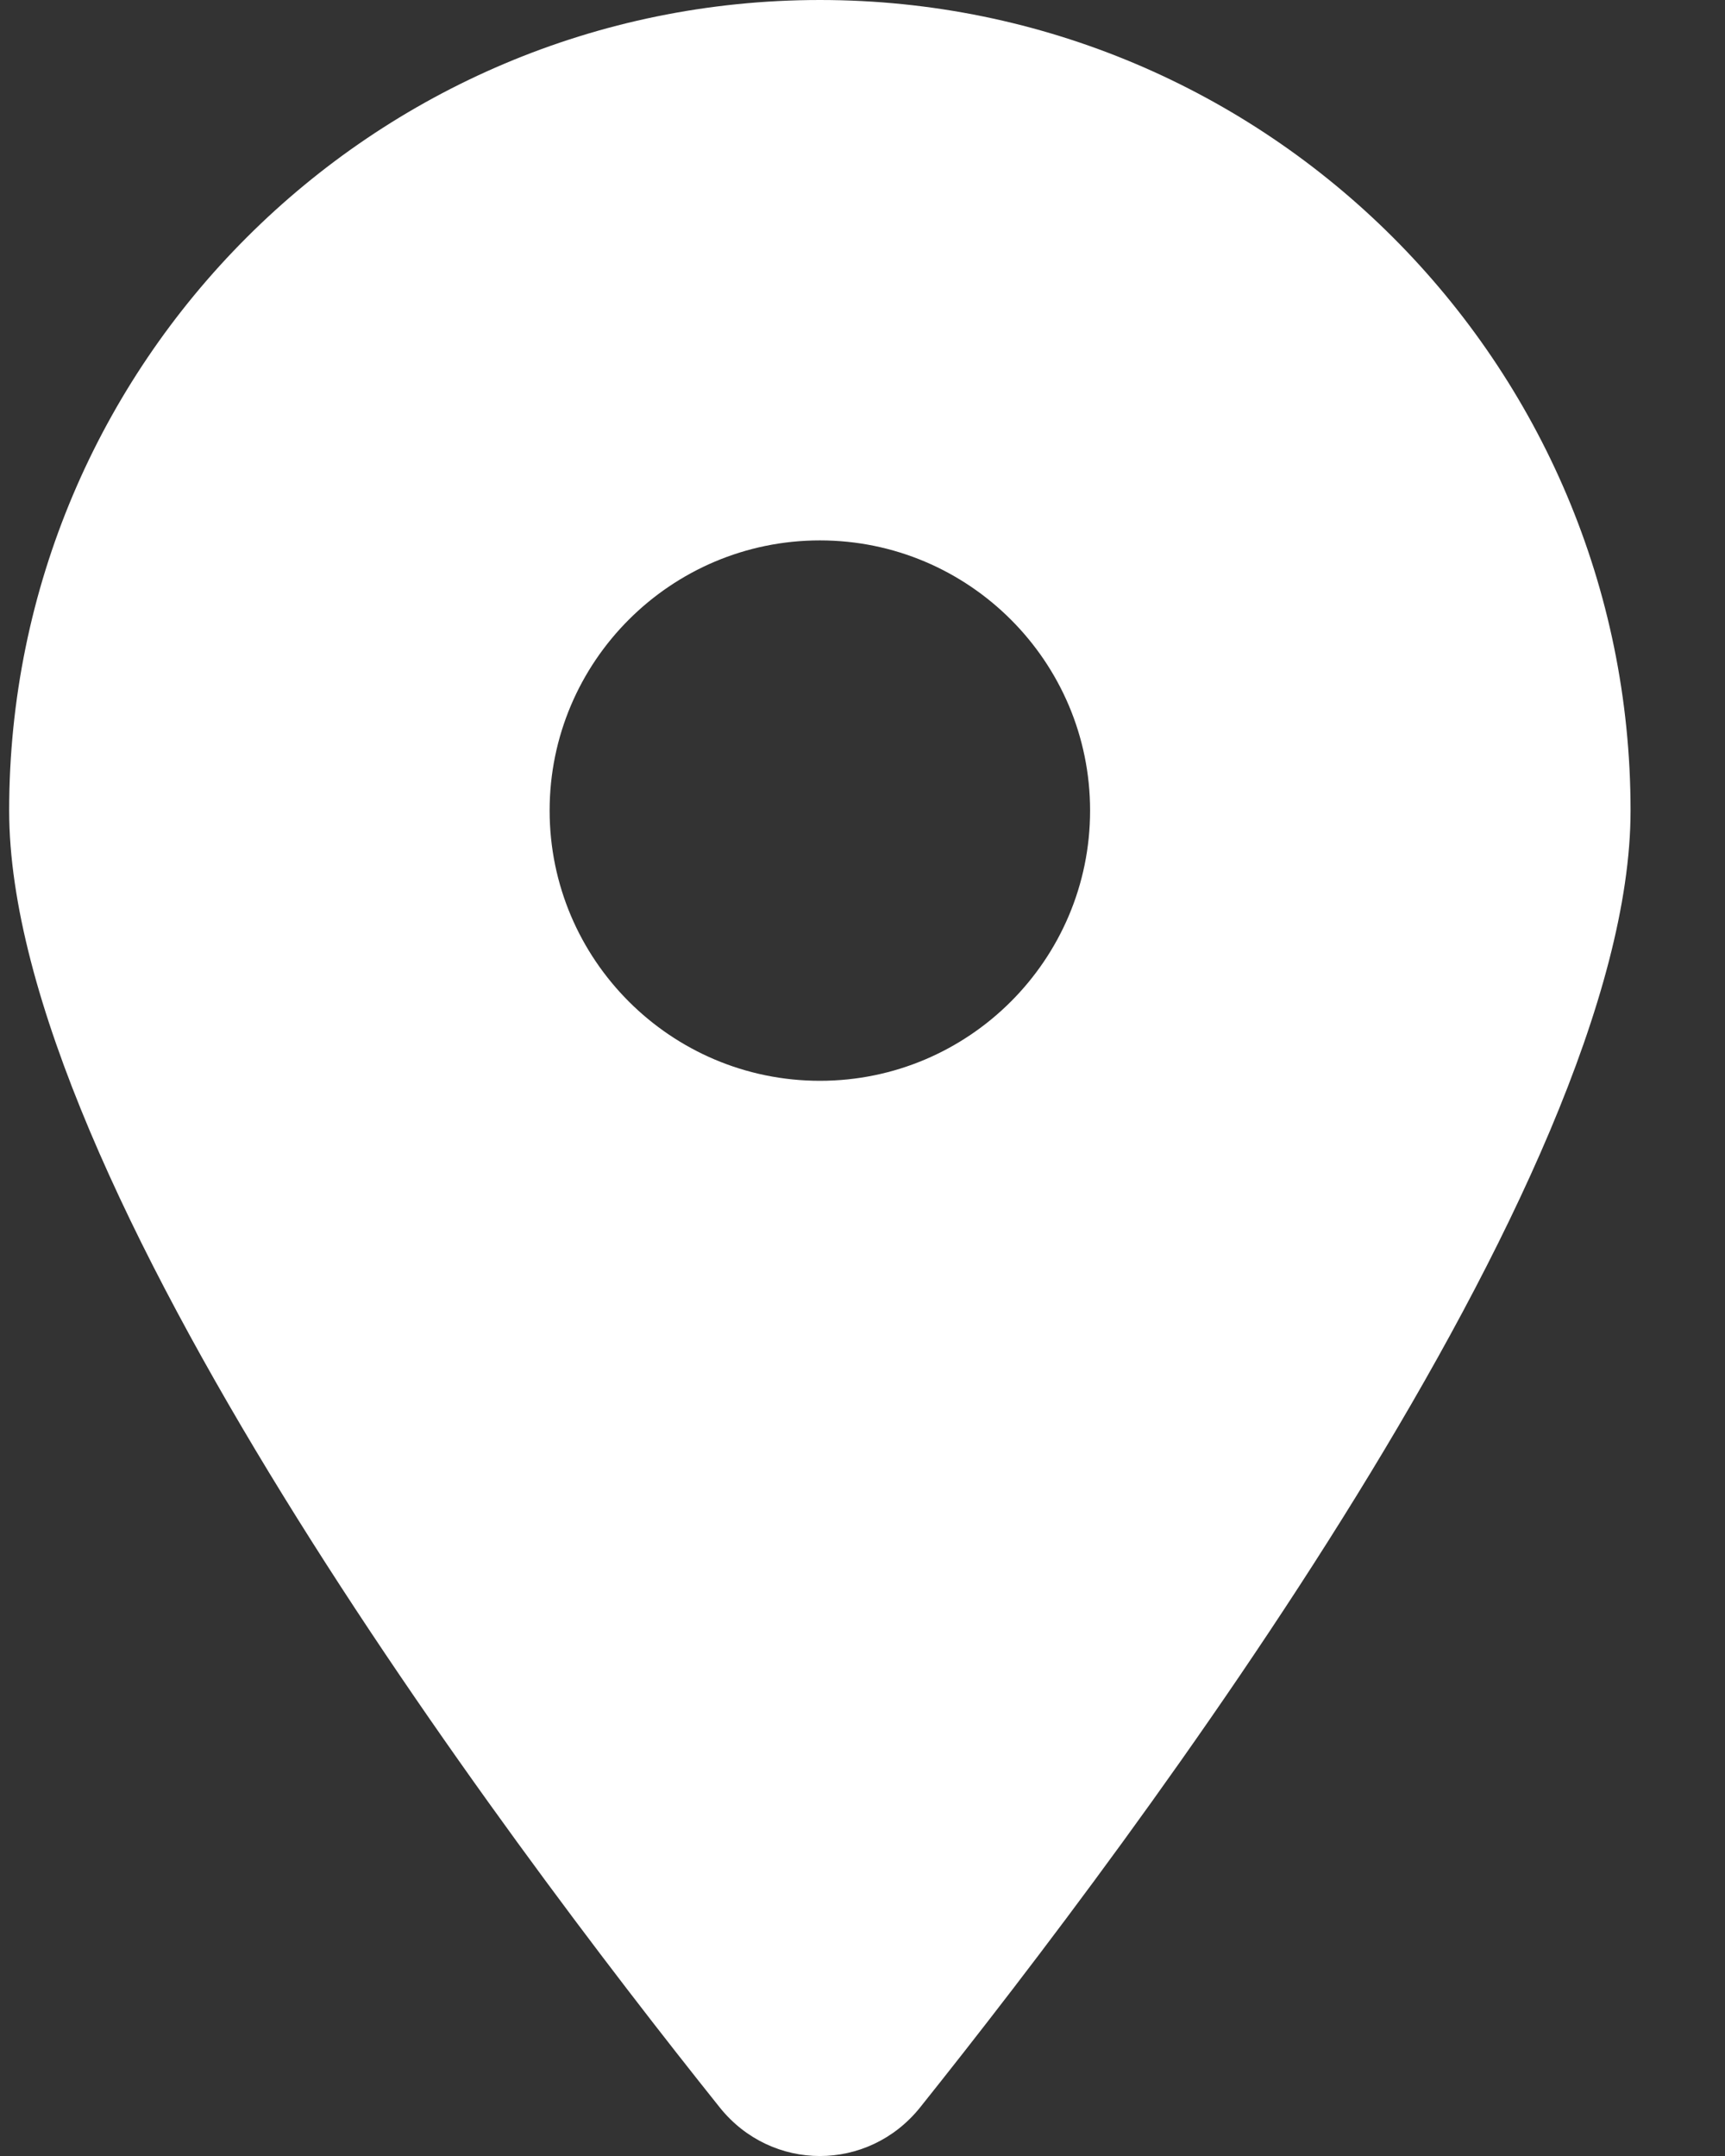 <svg width="16" height="20" viewBox="0 0 16 20" fill="none" xmlns="http://www.w3.org/2000/svg">
<rect x="0" y="0" width="16" height="20" fill="#333333" stroke="none"/>
<path d="M8.533 19.551C10.542 17.036 15.124 10.942 15.124 7.519C15.124 3.368 11.756 0 7.605 0C3.453 0 0.085 3.368 0.085 7.519C0.085 10.942 4.667 17.036 6.677 19.551C7.158 20.15 8.051 20.15 8.533 19.551ZM7.605 10.026C6.222 10.026 5.098 8.902 5.098 7.519C5.098 6.137 6.222 5.013 7.605 5.013C8.987 5.013 10.111 6.137 10.111 7.519C10.111 8.902 8.987 10.026 7.605 10.026Z" fill="white"/>
</svg>
